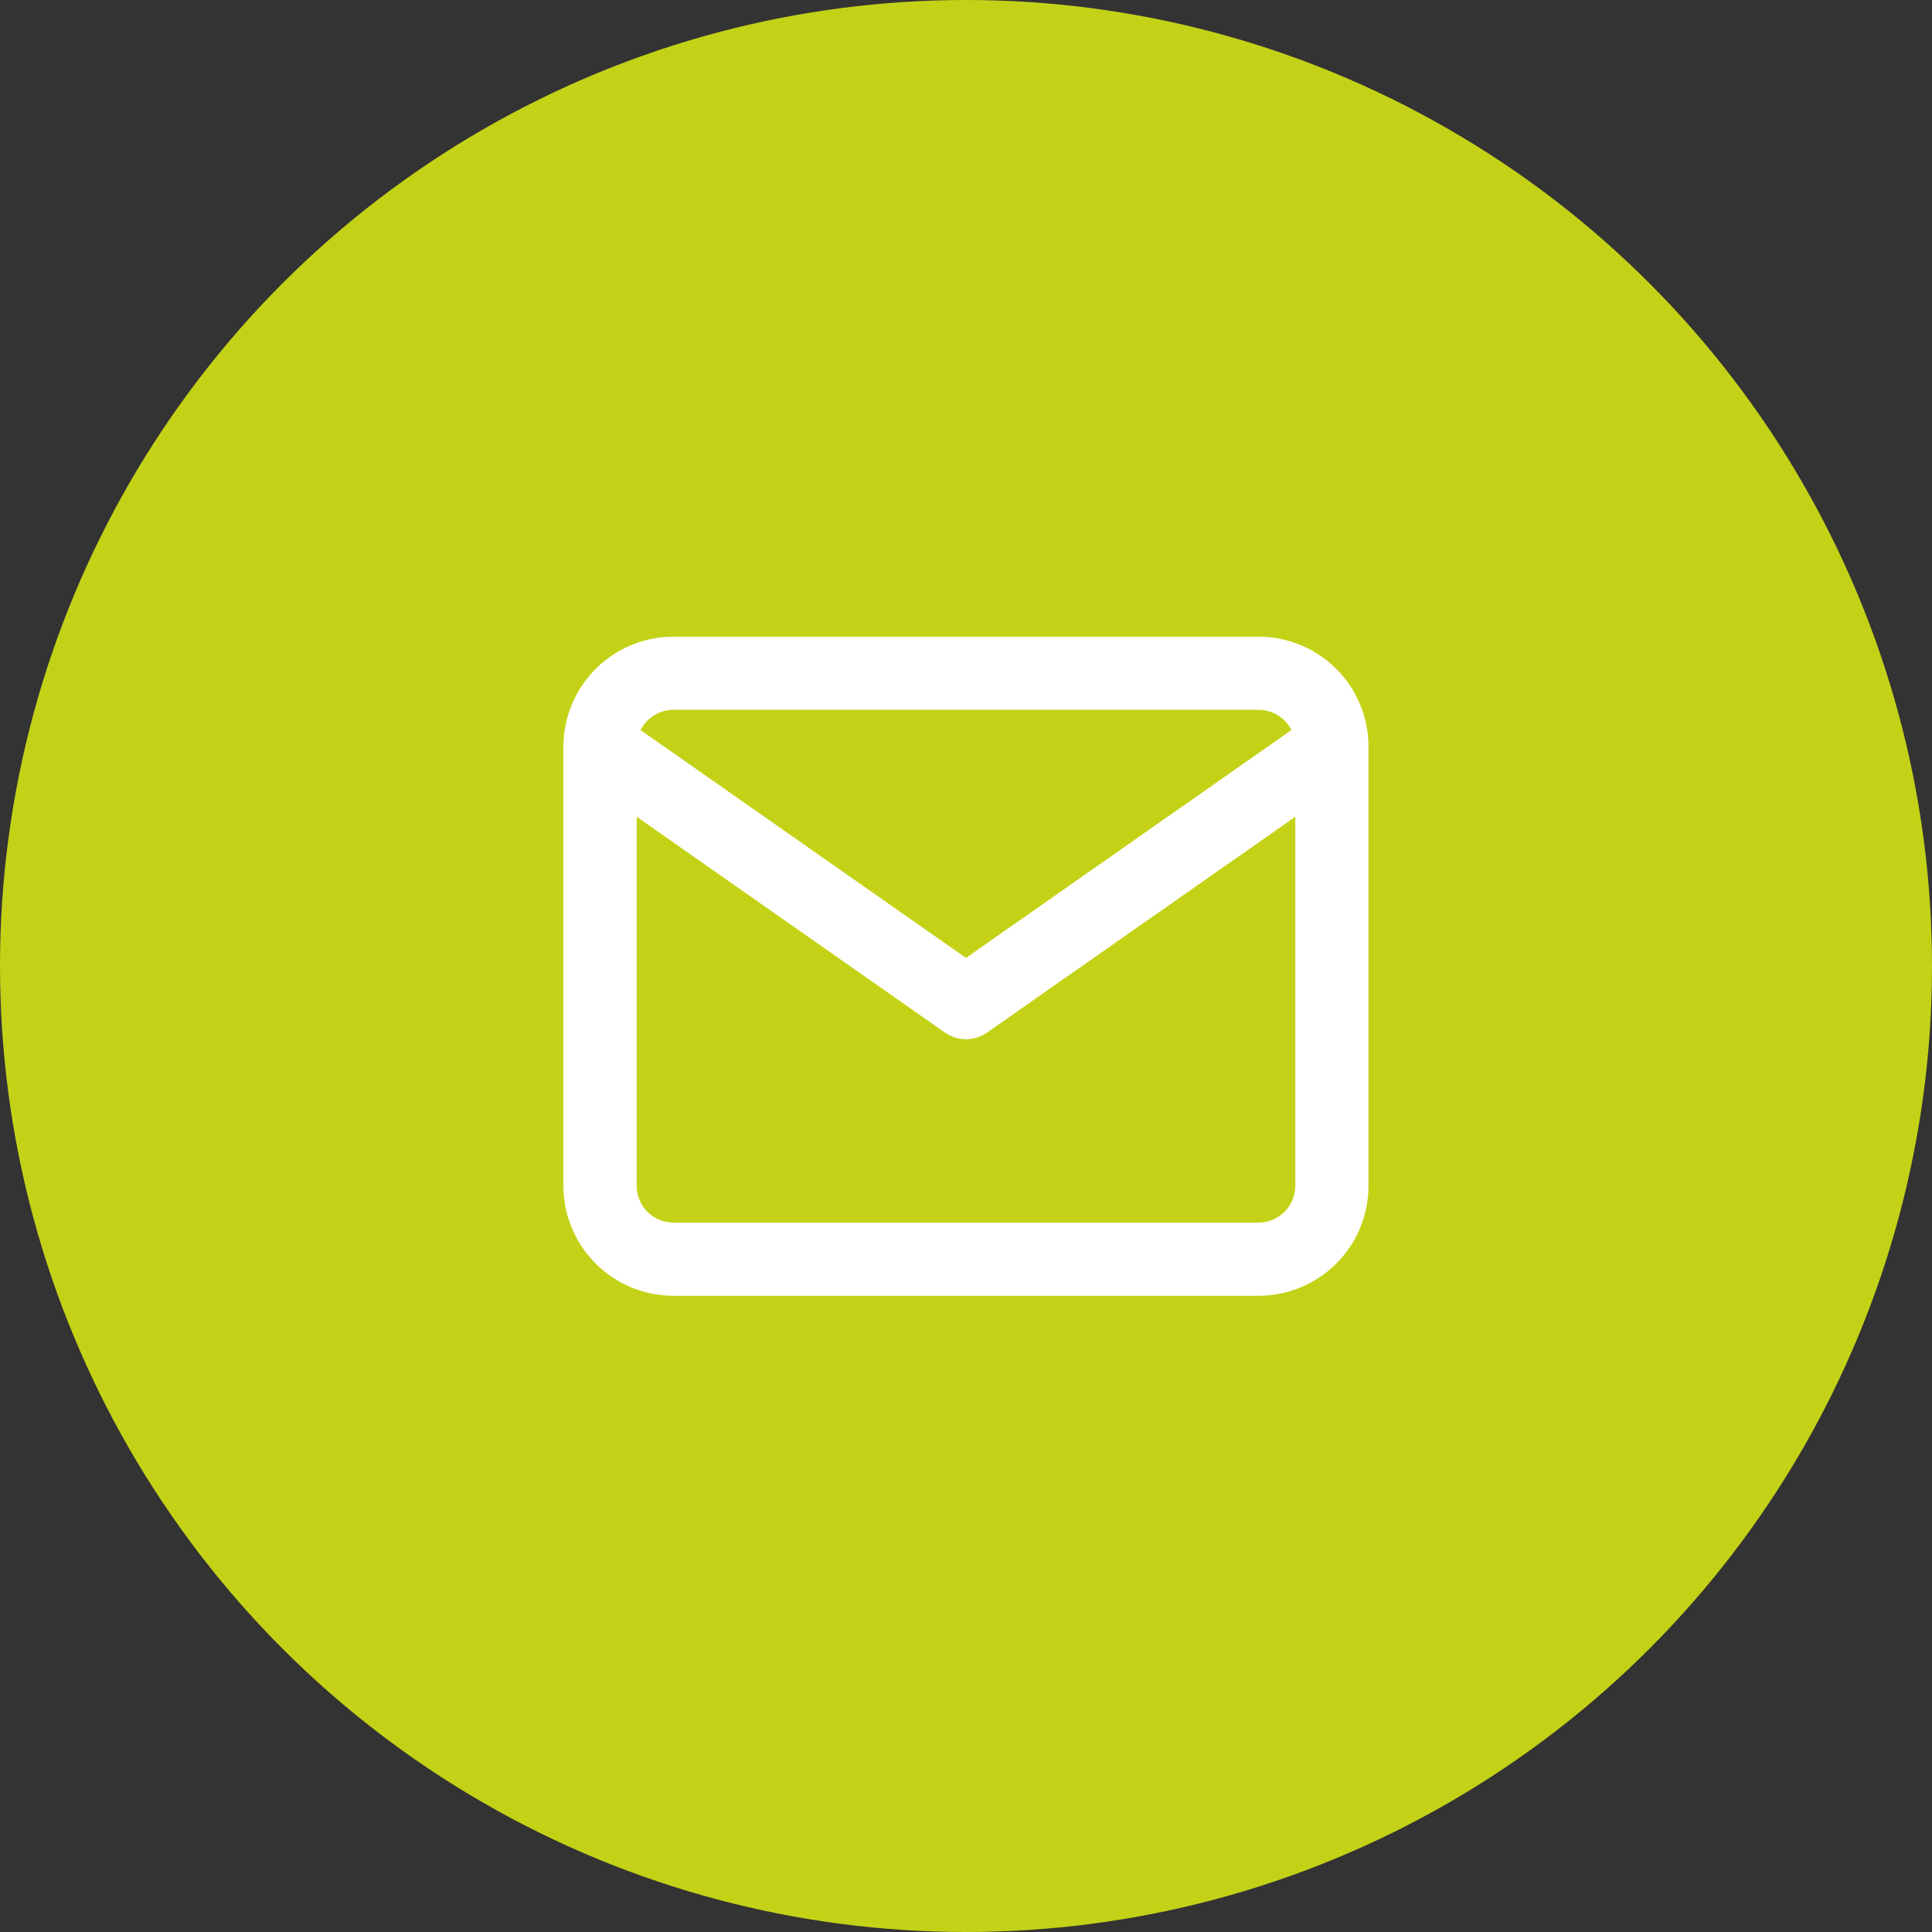<?xml version="1.0" encoding="UTF-8"?> <svg xmlns="http://www.w3.org/2000/svg" id="Ebene_1" data-name="Ebene 1" viewBox="0 0 170.08 170.08"><rect x="0" y="0" width="170.08" height="170.08" fill="#333333" stroke="none"/><defs><style>.cls-1{fill:#c4d217;}.cls-2{fill:#fff;}</style></defs><circle class="cls-1" cx="85.04" cy="85.04" r="85.04"></circle><path id="a" class="cls-2" d="M333.07,278.26V317a9.68,9.68,0,0,1-9.66,9.67H271.87A9.69,9.69,0,0,1,262.2,317V278.25a9.69,9.69,0,0,1,9.67-9.6h51.54A9.68,9.68,0,0,1,333.07,278.26Zm-6.78-1.39a3.23,3.23,0,0,0-2.88-1.78H271.87a3.24,3.24,0,0,0-2.88,1.78l28.65,20.06,28.65-20.06Zm.34,7.63-27.14,19a3.22,3.22,0,0,1-3.7,0l-27.14-19V317a3.24,3.24,0,0,0,3.22,3.23h51.54a3.25,3.25,0,0,0,3.22-3.23V284.5Z" transform="translate(-212.6 -212.6)"></path></svg> 
